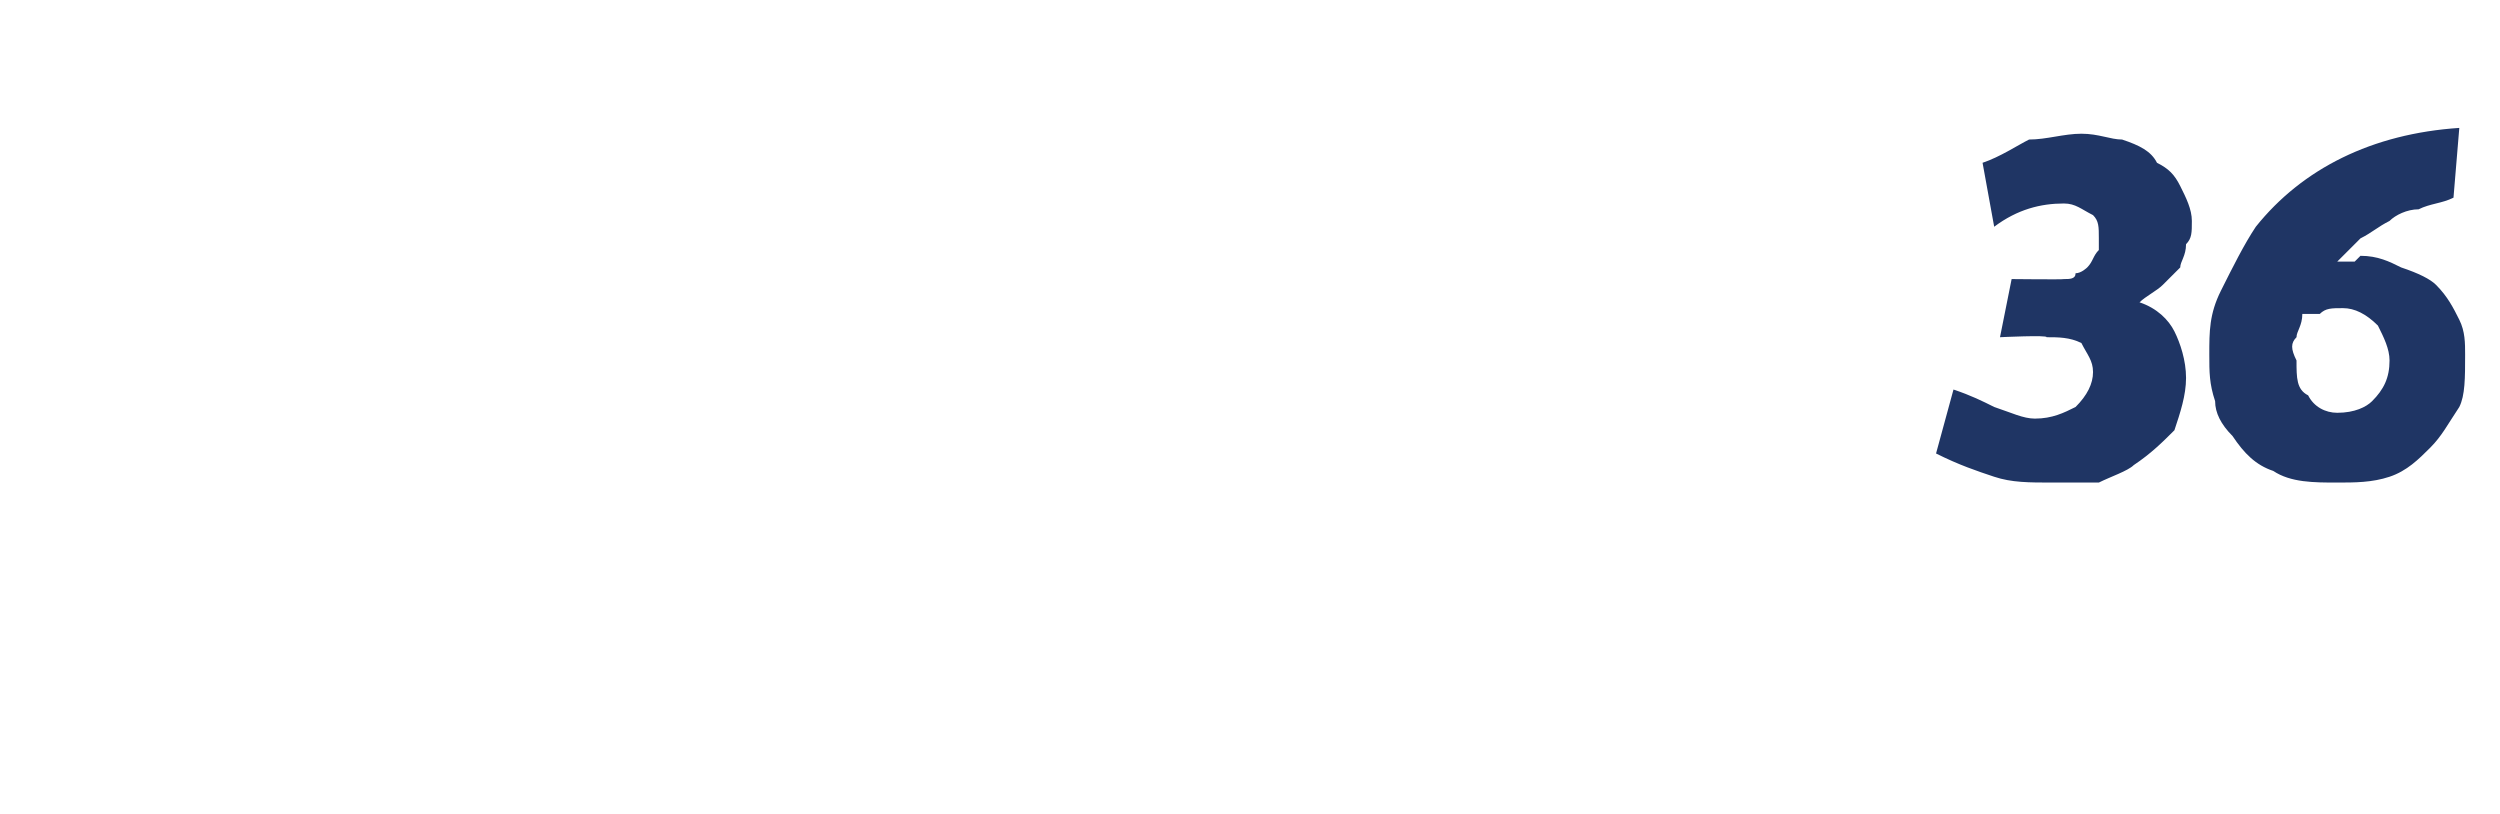 <?xml version="1.0" standalone="no"?><!DOCTYPE svg PUBLIC "-//W3C//DTD SVG 1.1//EN" "http://www.w3.org/Graphics/SVG/1.1/DTD/svg11.dtd"><svg xmlns="http://www.w3.org/2000/svg" version="1.1" width="43px" height="14px" viewBox="0 -2 43 14" style="top:-2px">  <desc>36</desc>  <defs/>  <g id="Polygon182283">    <path d="M 35.5 2.8 C 35.6 2.8 35.7 2.8 35.7 2.7 C 35.8 2.7 35.9 2.6 35.9 2.6 C 36 2.5 36 2.4 36.1 2.3 C 36.1 2.2 36.1 2.2 36.1 2.1 C 36.1 1.9 36.1 1.8 36 1.7 C 35.8 1.6 35.7 1.5 35.5 1.5 C 35.1 1.5 34.7 1.6 34.3 1.9 C 34.3 1.9 34.1 0.8 34.1 0.8 C 34.4 0.7 34.7 0.5 34.9 0.4 C 35.2 0.4 35.5 0.3 35.8 0.3 C 36.1 0.3 36.3 0.4 36.5 0.4 C 36.8 0.5 37 0.6 37.1 0.8 C 37.3 0.9 37.4 1 37.5 1.2 C 37.6 1.4 37.7 1.6 37.7 1.8 C 37.7 2 37.7 2.1 37.6 2.2 C 37.6 2.4 37.5 2.5 37.5 2.6 C 37.4 2.7 37.3 2.8 37.2 2.9 C 37.1 3 36.9 3.1 36.8 3.2 C 37.1 3.3 37.3 3.5 37.4 3.7 C 37.5 3.9 37.6 4.2 37.6 4.5 C 37.6 4.8 37.5 5.1 37.4 5.4 C 37.2 5.6 37 5.8 36.7 6 C 36.6 6.1 36.3 6.2 36.1 6.3 C 35.8 6.3 35.6 6.3 35.3 6.3 C 34.9 6.3 34.6 6.3 34.3 6.2 C 34 6.1 33.7 6 33.3 5.8 C 33.3 5.8 33.6 4.7 33.6 4.7 C 33.9 4.8 34.1 4.9 34.3 5 C 34.6 5.1 34.8 5.2 35 5.2 C 35.3 5.2 35.5 5.1 35.7 5 C 35.9 4.8 36 4.6 36 4.4 C 36 4.2 35.9 4.1 35.8 3.9 C 35.6 3.8 35.4 3.8 35.2 3.8 C 35.23 3.76 34.4 3.8 34.4 3.8 L 34.6 2.8 C 34.6 2.8 35.49 2.81 35.5 2.8 Z M 42.2 1.4 C 42 1.5 41.8 1.5 41.6 1.6 C 41.4 1.6 41.2 1.7 41.1 1.8 C 40.9 1.9 40.8 2 40.6 2.1 C 40.5 2.2 40.4 2.3 40.2 2.5 C 40.3 2.5 40.4 2.5 40.5 2.5 C 40.5 2.5 40.6 2.4 40.6 2.4 C 40.9 2.4 41.1 2.5 41.3 2.6 C 41.6 2.7 41.8 2.8 41.9 2.9 C 42.1 3.1 42.2 3.3 42.3 3.5 C 42.4 3.7 42.4 3.9 42.4 4.1 C 42.4 4.5 42.4 4.8 42.3 5 C 42.1 5.3 42 5.5 41.8 5.7 C 41.6 5.9 41.4 6.1 41.1 6.2 C 40.8 6.3 40.5 6.3 40.2 6.3 C 39.8 6.3 39.4 6.3 39.1 6.1 C 38.8 6 38.6 5.8 38.4 5.5 C 38.2 5.3 38.1 5.1 38.1 4.9 C 38 4.6 38 4.4 38 4.1 C 38 3.7 38 3.4 38.2 3 C 38.4 2.6 38.6 2.2 38.8 1.9 C 39.6 0.9 40.8 0.3 42.3 0.2 C 42.3 0.2 42.2 1.4 42.2 1.4 Z M 39.6 3.4 C 39.6 3.6 39.5 3.7 39.5 3.8 C 39.4 3.9 39.4 4 39.5 4.2 C 39.5 4.5 39.5 4.7 39.7 4.8 C 39.8 5 40 5.1 40.2 5.1 C 40.5 5.1 40.7 5 40.8 4.9 C 41 4.7 41.1 4.5 41.1 4.2 C 41.1 4 41 3.8 40.9 3.6 C 40.7 3.4 40.5 3.3 40.3 3.3 C 40.1 3.3 40 3.3 39.9 3.4 C 39.8 3.4 39.8 3.4 39.7 3.4 C 39.7 3.4 39.7 3.4 39.6 3.4 Z " stroke="none" fill="#1f3564"/>  </g></svg>